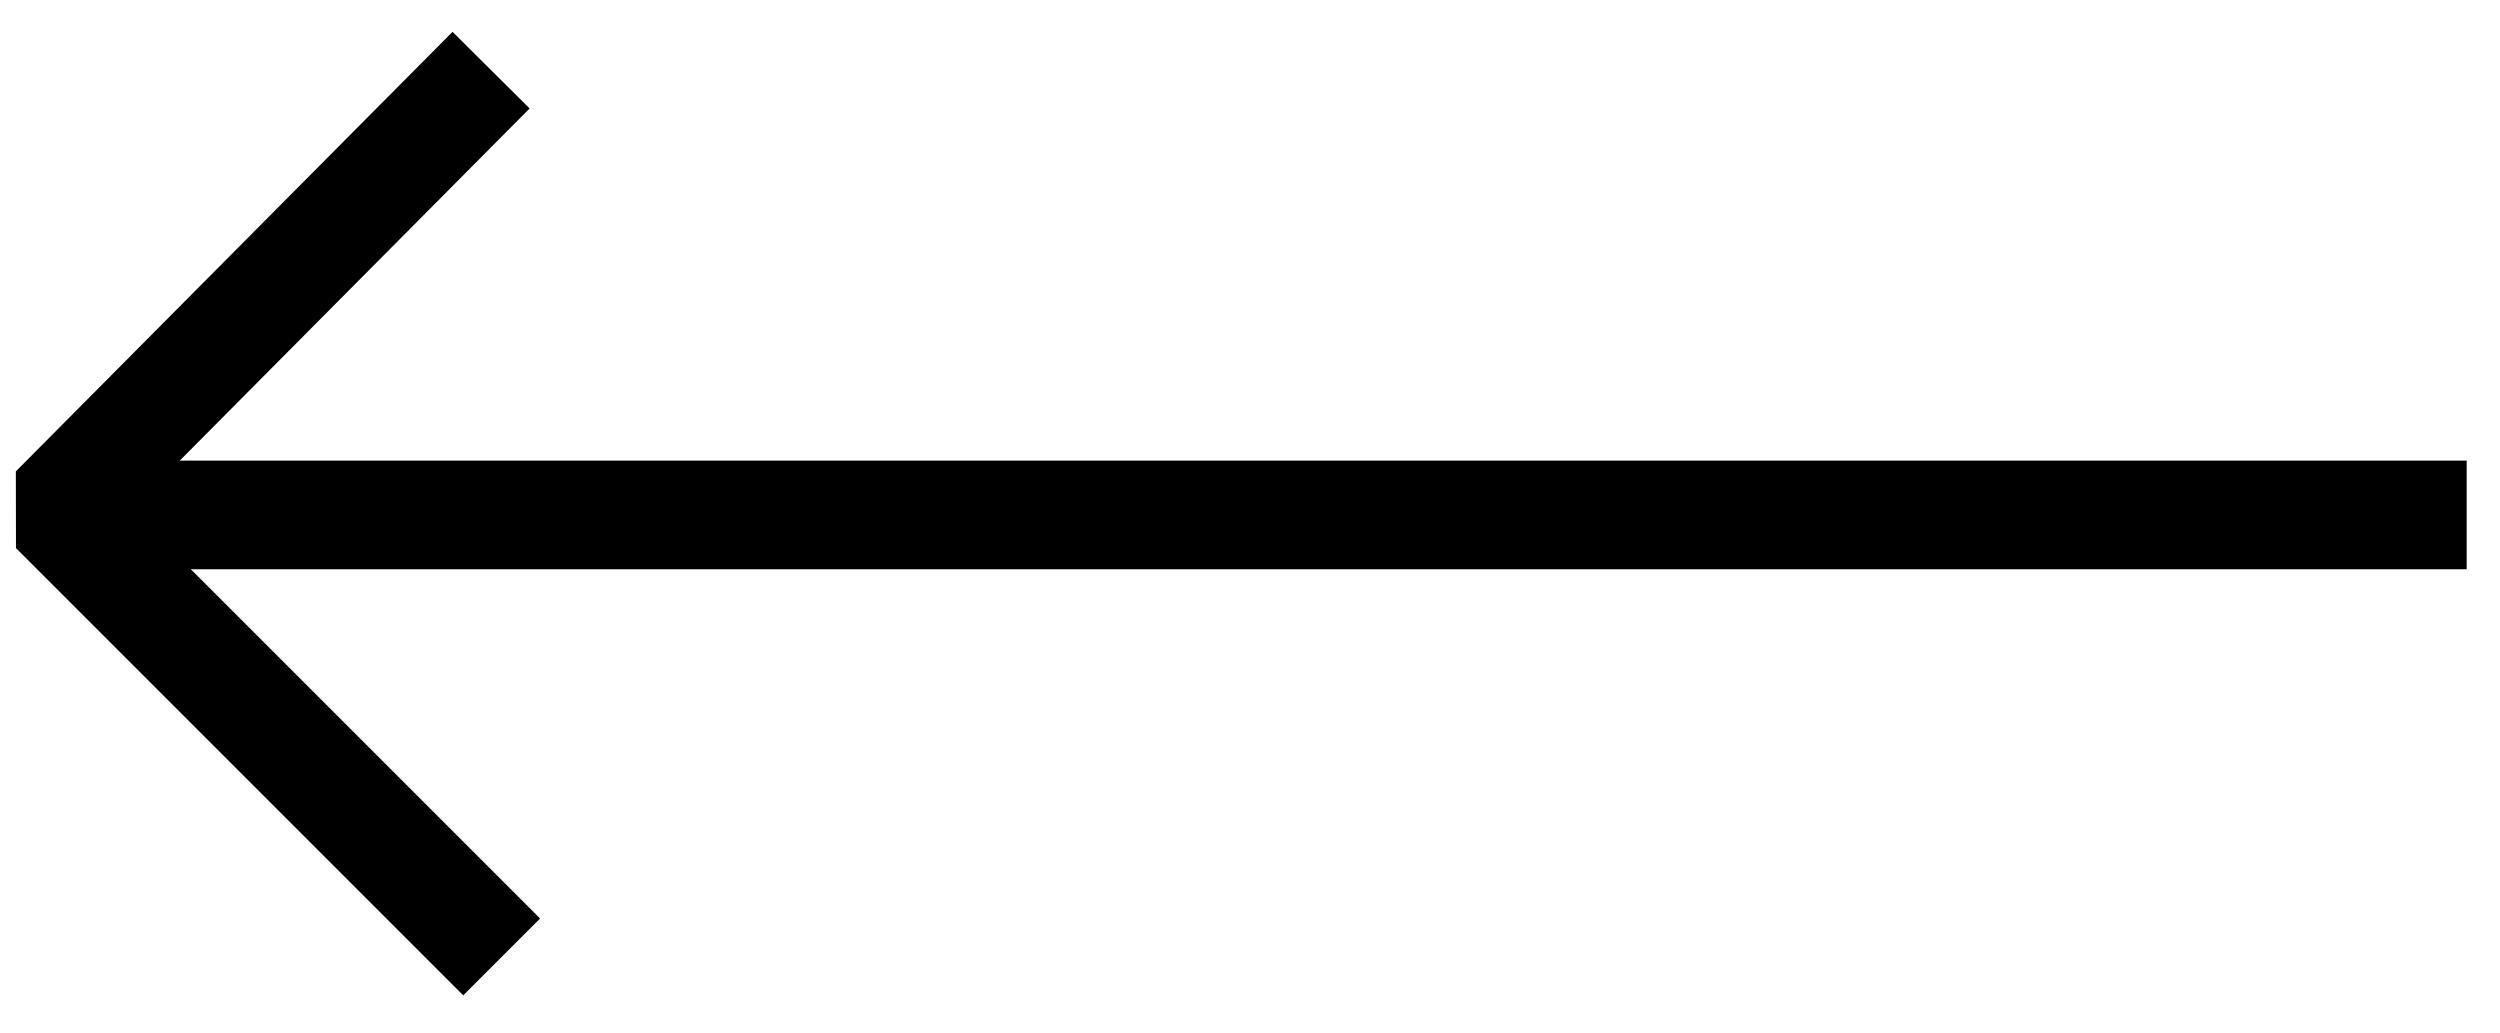 <svg width="46" height="19" viewBox="0 0 46 19" fill="none" xmlns="http://www.w3.org/2000/svg">
<path d="M2.05 9.475H44.387" stroke="black" stroke-width="2" stroke-miterlimit="10" stroke-linecap="square" stroke-linejoin="round"/>
<path d="M8.331 2L1.001 9.378L8.523 16.9" stroke="black" stroke-width="2" stroke-miterlimit="10" stroke-linecap="square" stroke-linejoin="bevel"/>
</svg>
